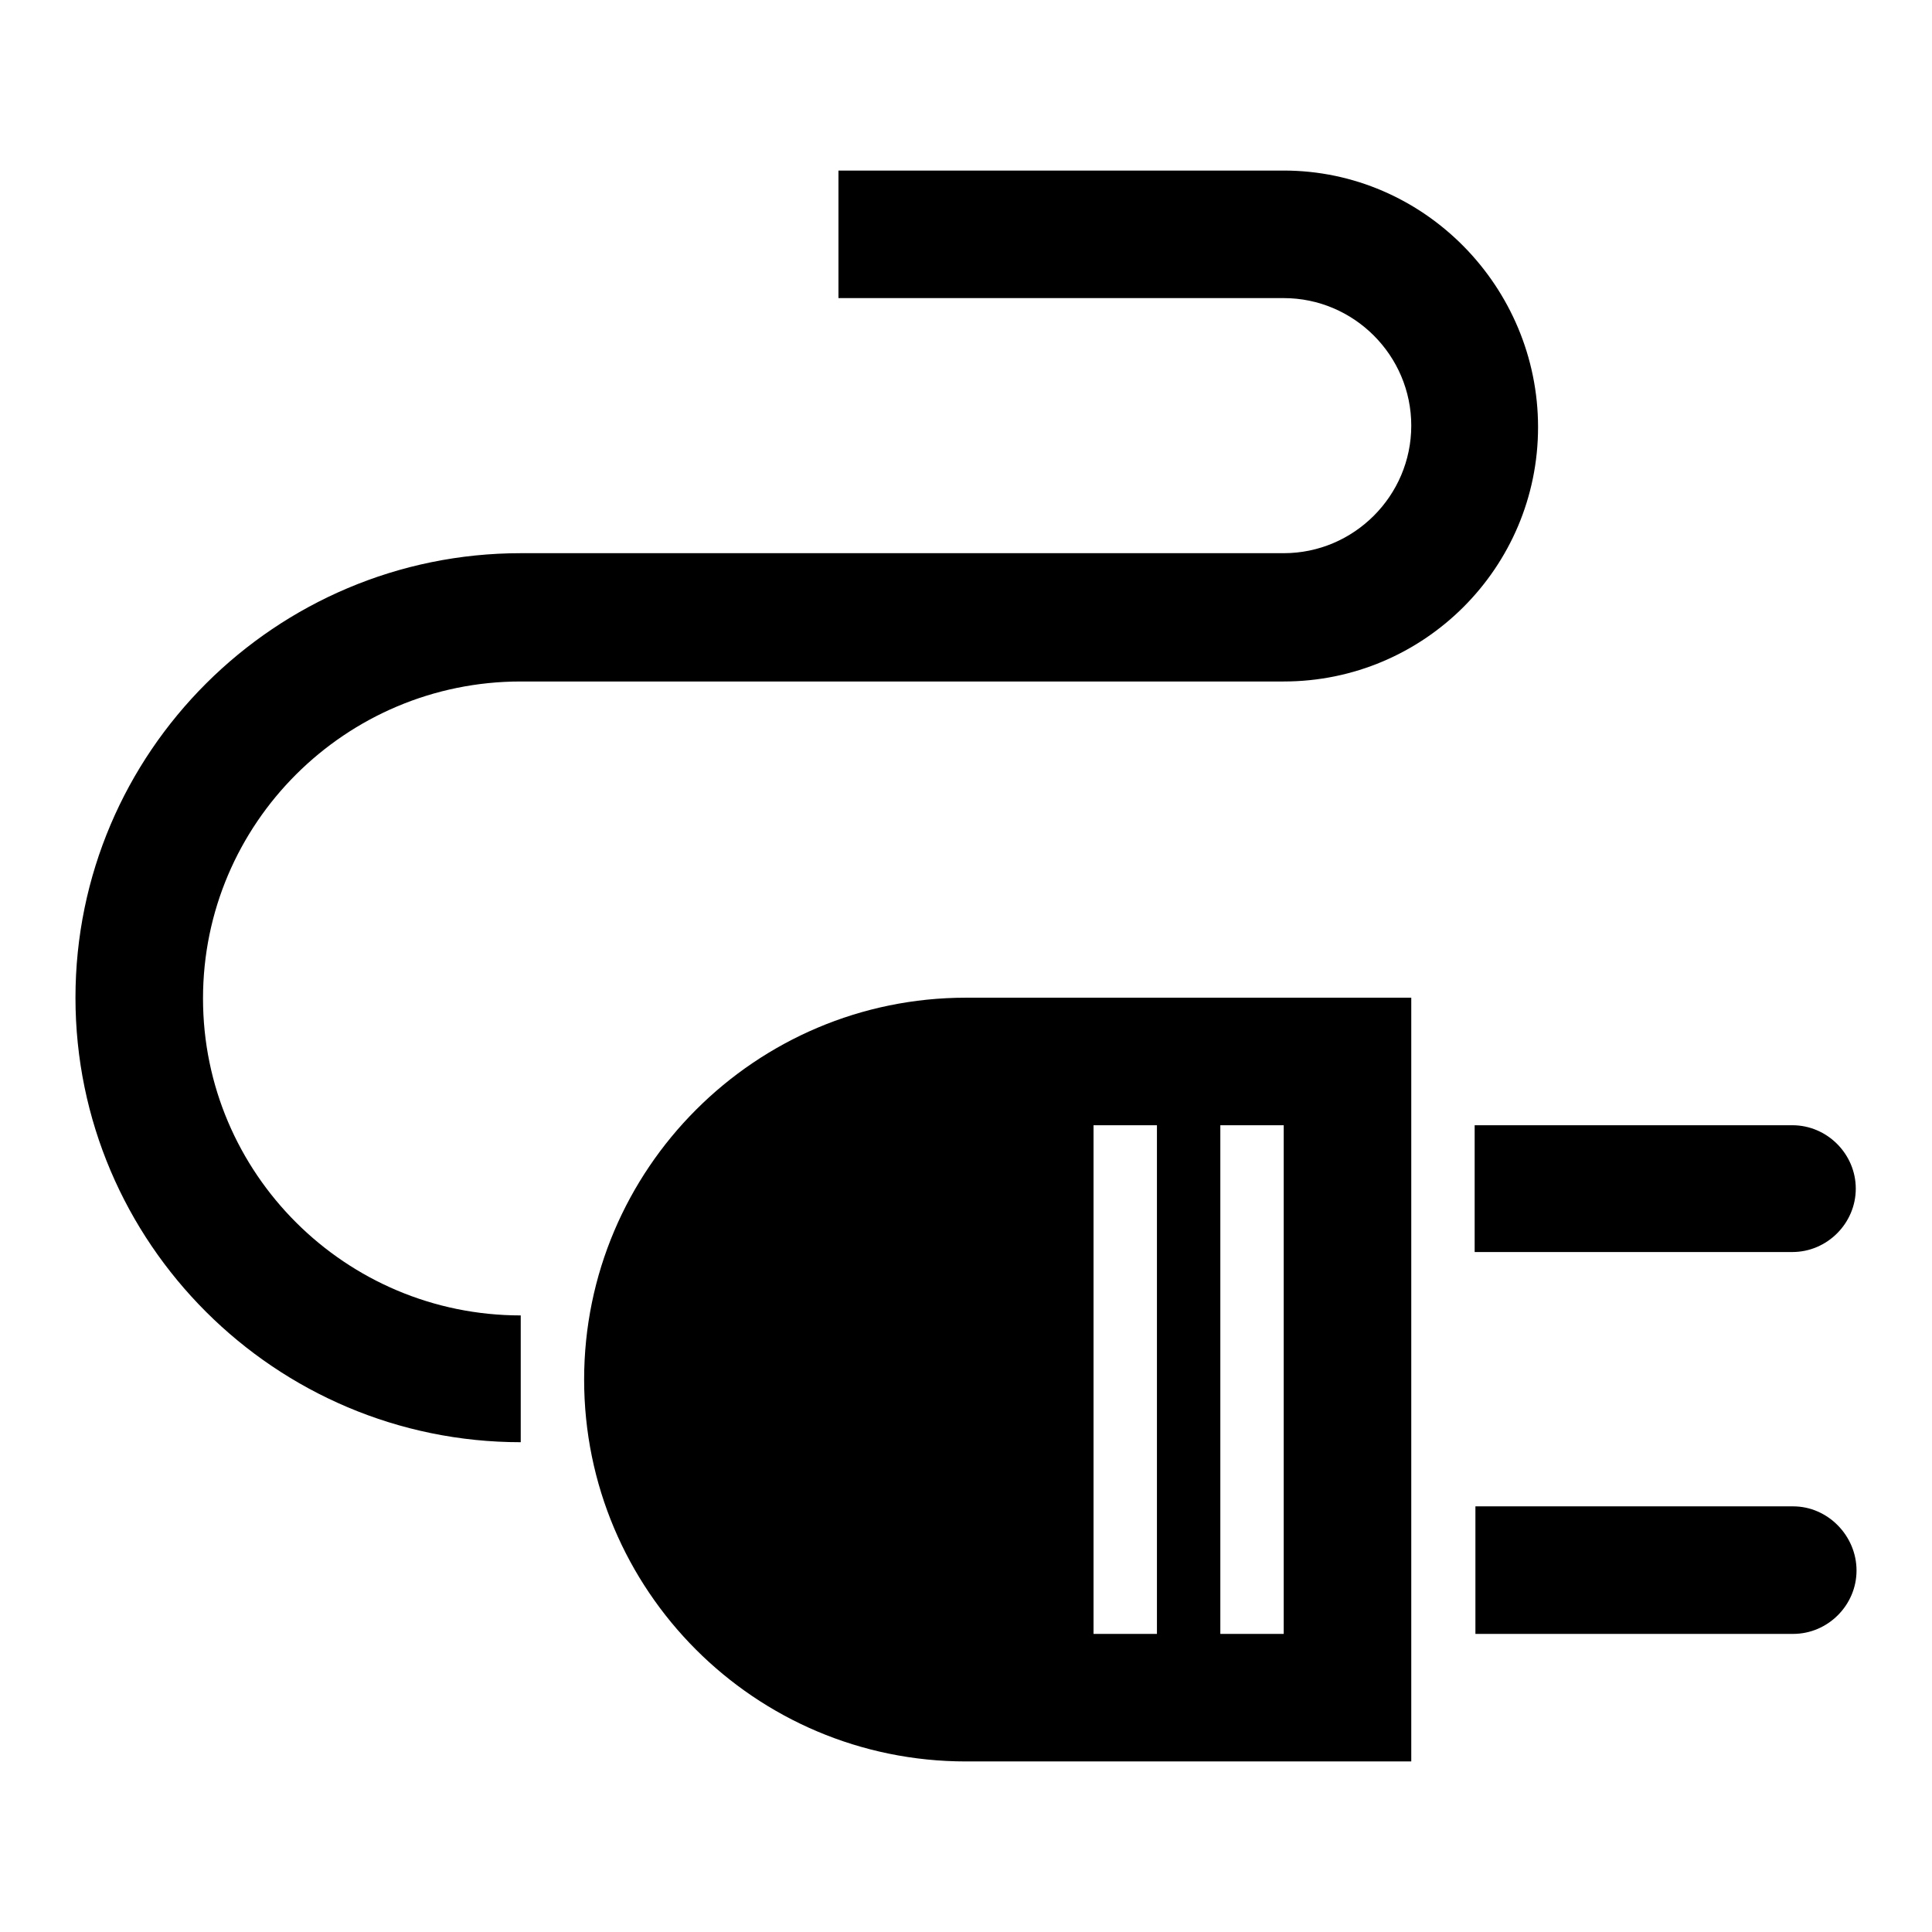 <?xml version="1.0" encoding="utf-8"?>
<!-- Svg Vector Icons : http://www.onlinewebfonts.com/icon -->
<!DOCTYPE svg PUBLIC "-//W3C//DTD SVG 1.1//EN" "http://www.w3.org/Graphics/SVG/1.1/DTD/svg11.dtd">
<svg version="1.1" xmlns="http://www.w3.org/2000/svg" xmlns:xlink="http://www.w3.org/1999/xlink" x="0px" y="0px" viewBox="0 0 256 256" enable-background="new 0 0 256 256" xml:space="preserve">
<g><g><path fill="#000000" d="M195.4,165.9h42.1c4.6,0,8.4-3.8,8.4-8.4c0-4.6-3.8-8.4-8.4-8.4h-42.1V165.9z"/><path fill="#000000" d="M170.1,22.6h-59v16.9h59c9.3,0,16.9,7.6,16.9,16.9c0,9.3-7.6,16.9-16.9,16.9H69c-32.5,0-59,26.4-59,58.9c0,32.5,26.5,58.9,59,58.9c0,0,0-5.6,0-8.4s0-8.4,0-8.4c-23.2,0-42.1-18.8-42.1-42c0-23.2,18.9-42,42.1-42h101.1c18.6,0,33.7-15.1,33.7-33.7S188.7,22.6,170.1,22.6z"/><path fill="#000000" d="M237.6,199.6h-42.1v16.9h42.1c4.6,0,8.4-3.8,8.4-8.4S242.2,199.6,237.6,199.6z"/><path fill="#000000" d="M77.4,182.8c0,27.9,22.6,50.6,50.6,50.6h59V132.2h-59C100.1,132.2,77.4,154.9,77.4,182.8z M161.7,149.1h8.4v67.4h-8.4V149.1z M144.9,149.1h8.4v67.4h-8.4V149.1z"/></g></g>
</svg>